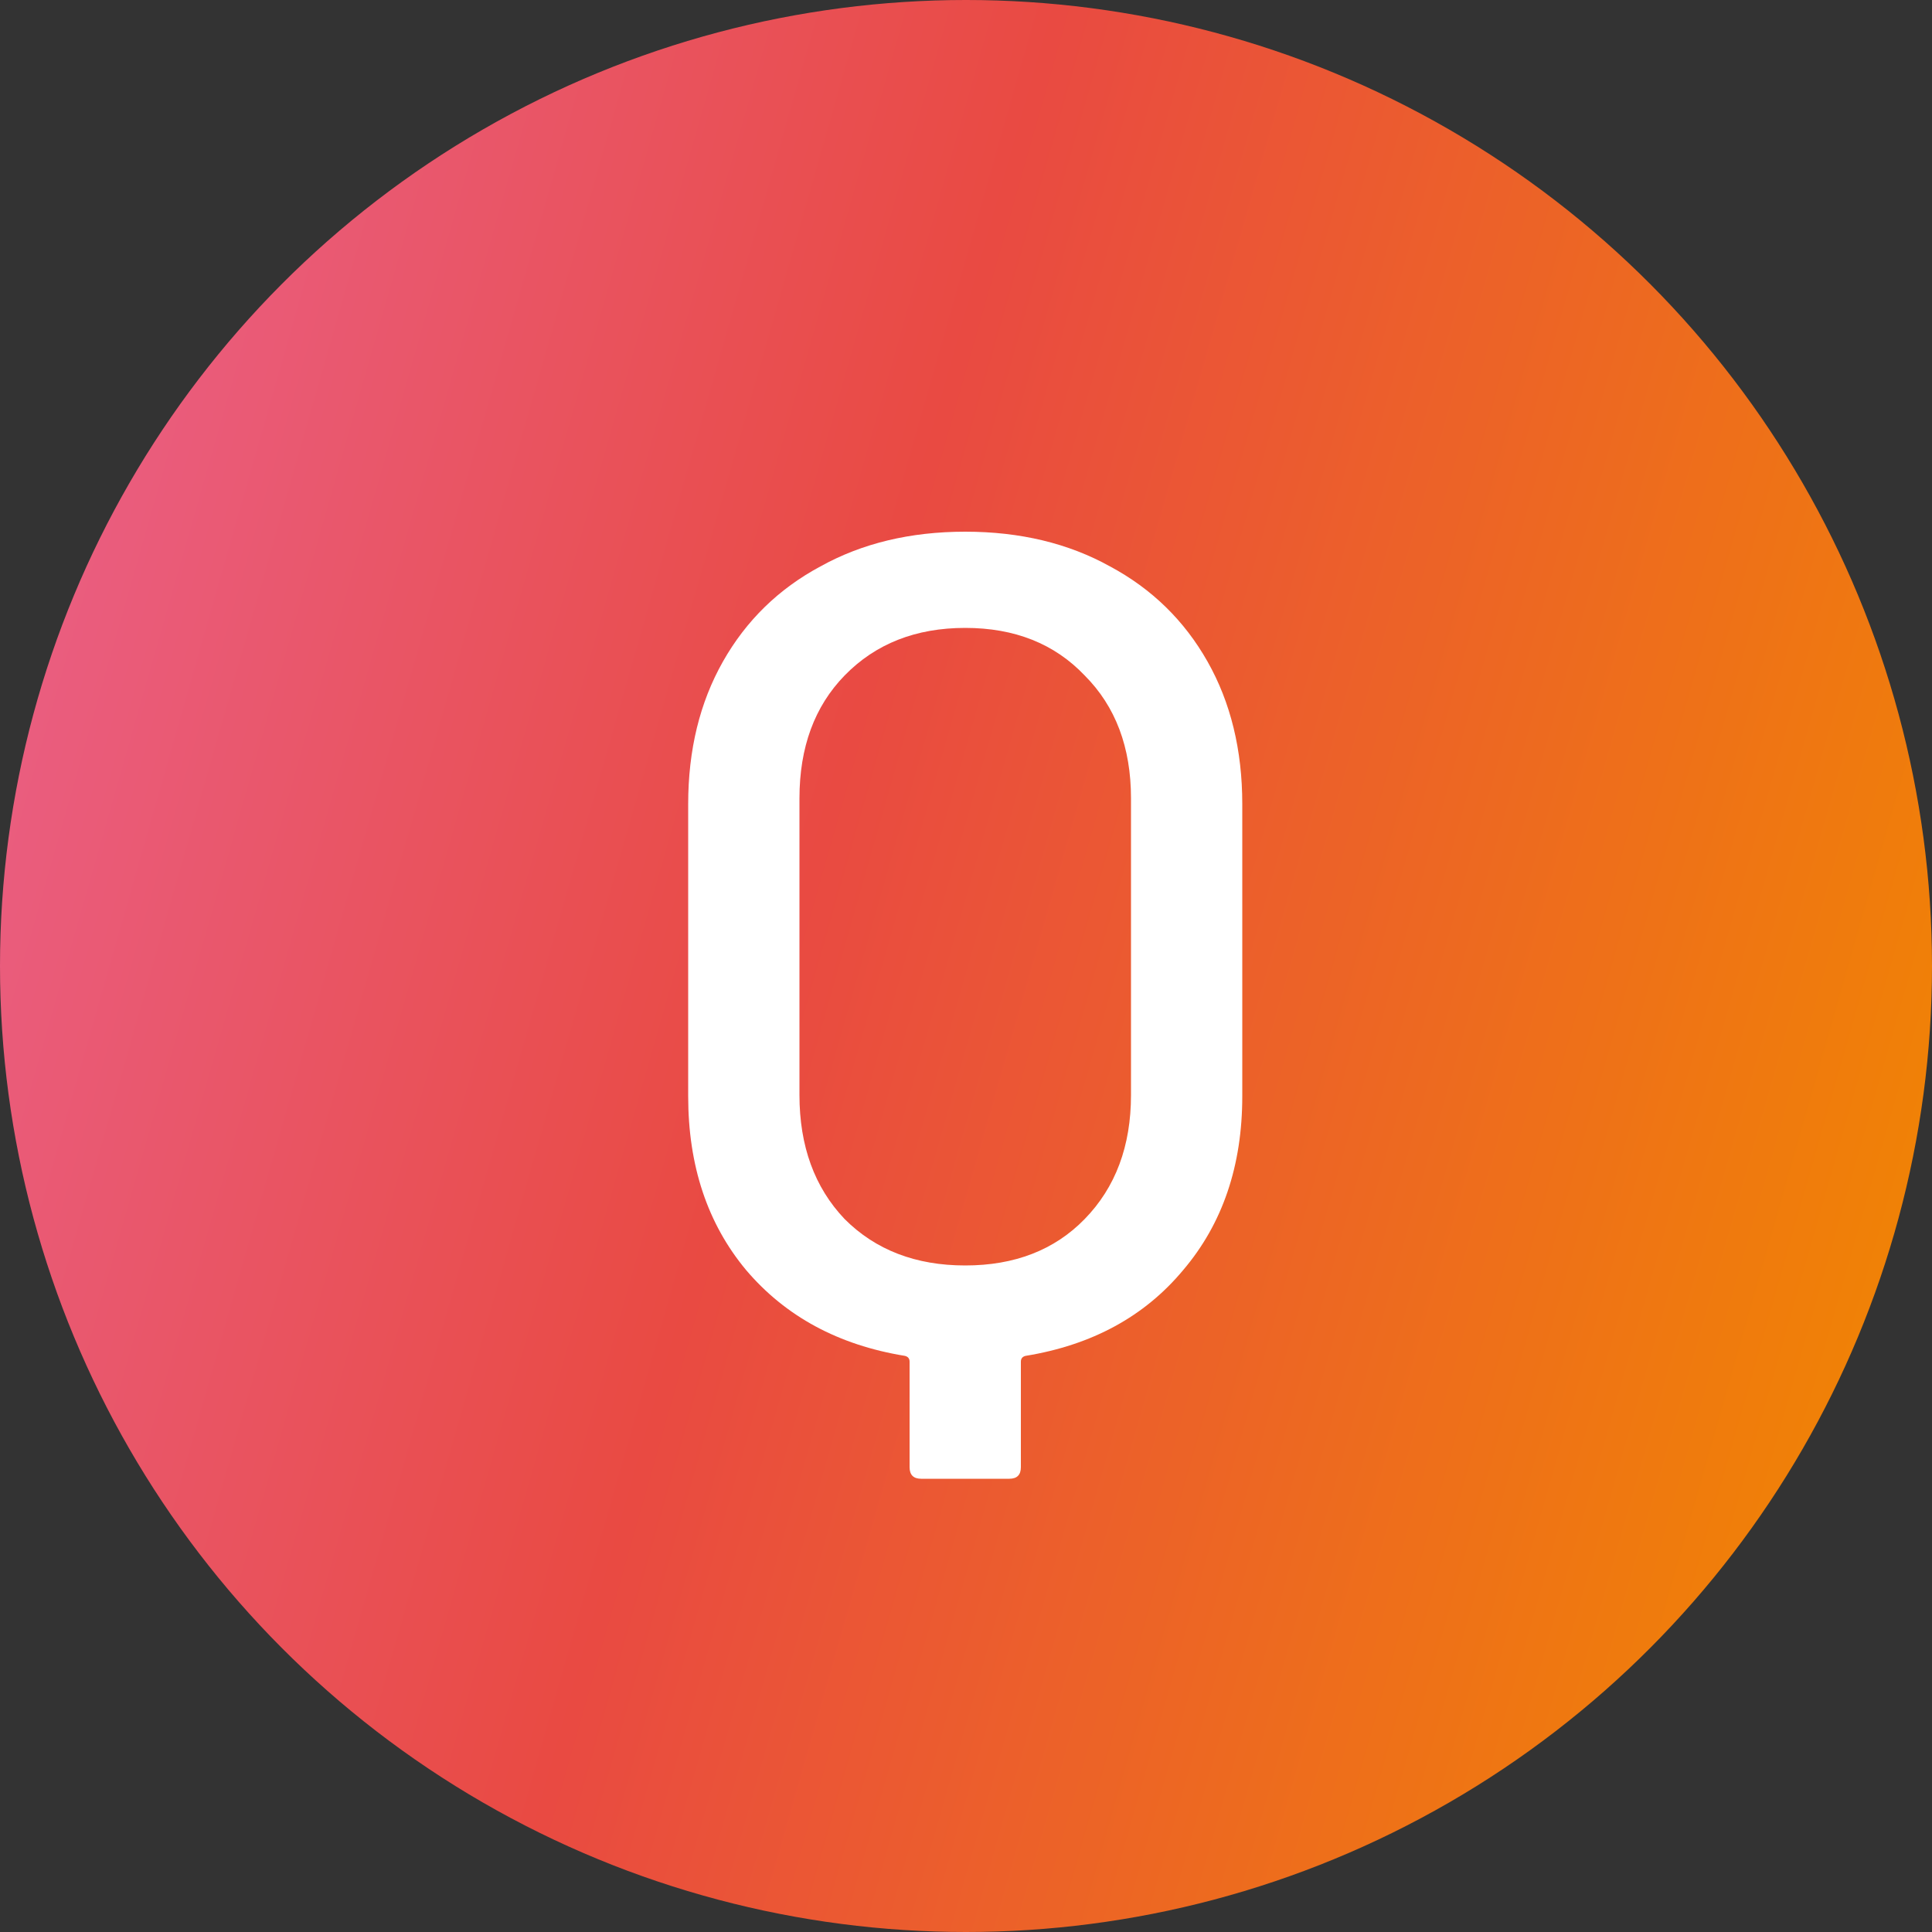 <svg width="40" height="40" viewBox="0 0 40 40" fill="none" xmlns="http://www.w3.org/2000/svg">
<rect x="0" y="0" width="40" height="40" fill="#333333" stroke="none"/>
<circle cx="20" cy="20" r="20" fill="url(#paint0_linear_103_22537)"/>
<path d="M19.984 11.008C21.12 11.008 22.12 11.248 22.984 11.728C23.848 12.192 24.52 12.848 25 13.696C25.48 14.544 25.72 15.528 25.72 16.648V22.696C25.72 24.136 25.312 25.336 24.496 26.296C23.696 27.256 22.608 27.848 21.232 28.072C21.168 28.088 21.136 28.128 21.136 28.192V30.376C21.136 30.536 21.056 30.616 20.896 30.616H19.072C18.912 30.616 18.832 30.536 18.832 30.376V28.192C18.832 28.128 18.8 28.088 18.736 28.072C17.36 27.848 16.264 27.256 15.448 26.296C14.648 25.336 14.248 24.136 14.248 22.696V16.648C14.248 15.528 14.488 14.544 14.968 13.696C15.448 12.848 16.12 12.192 16.984 11.728C17.848 11.248 18.848 11.008 19.984 11.008ZM23.416 16.528C23.416 15.472 23.096 14.624 22.456 13.984C21.832 13.328 21.008 13 19.984 13C18.96 13 18.128 13.328 17.488 13.984C16.864 14.624 16.552 15.472 16.552 16.528V22.672C16.552 23.728 16.864 24.584 17.488 25.24C18.128 25.88 18.96 26.2 19.984 26.2C21.008 26.2 21.832 25.88 22.456 25.24C23.096 24.584 23.416 23.728 23.416 22.672V16.528Z" fill="white"/>
<defs>
<linearGradient id="paint0_linear_103_22537" x1="-4.71" y1="-1.513" x2="45.428" y2="12.798" gradientUnits="userSpaceOnUse">
<stop stop-color="#EA68A2"/>
<stop offset="0.5" stop-color="#E94A42"/>
<stop offset="1" stop-color="#F18700"/>
</linearGradient>
</defs>
</svg>
